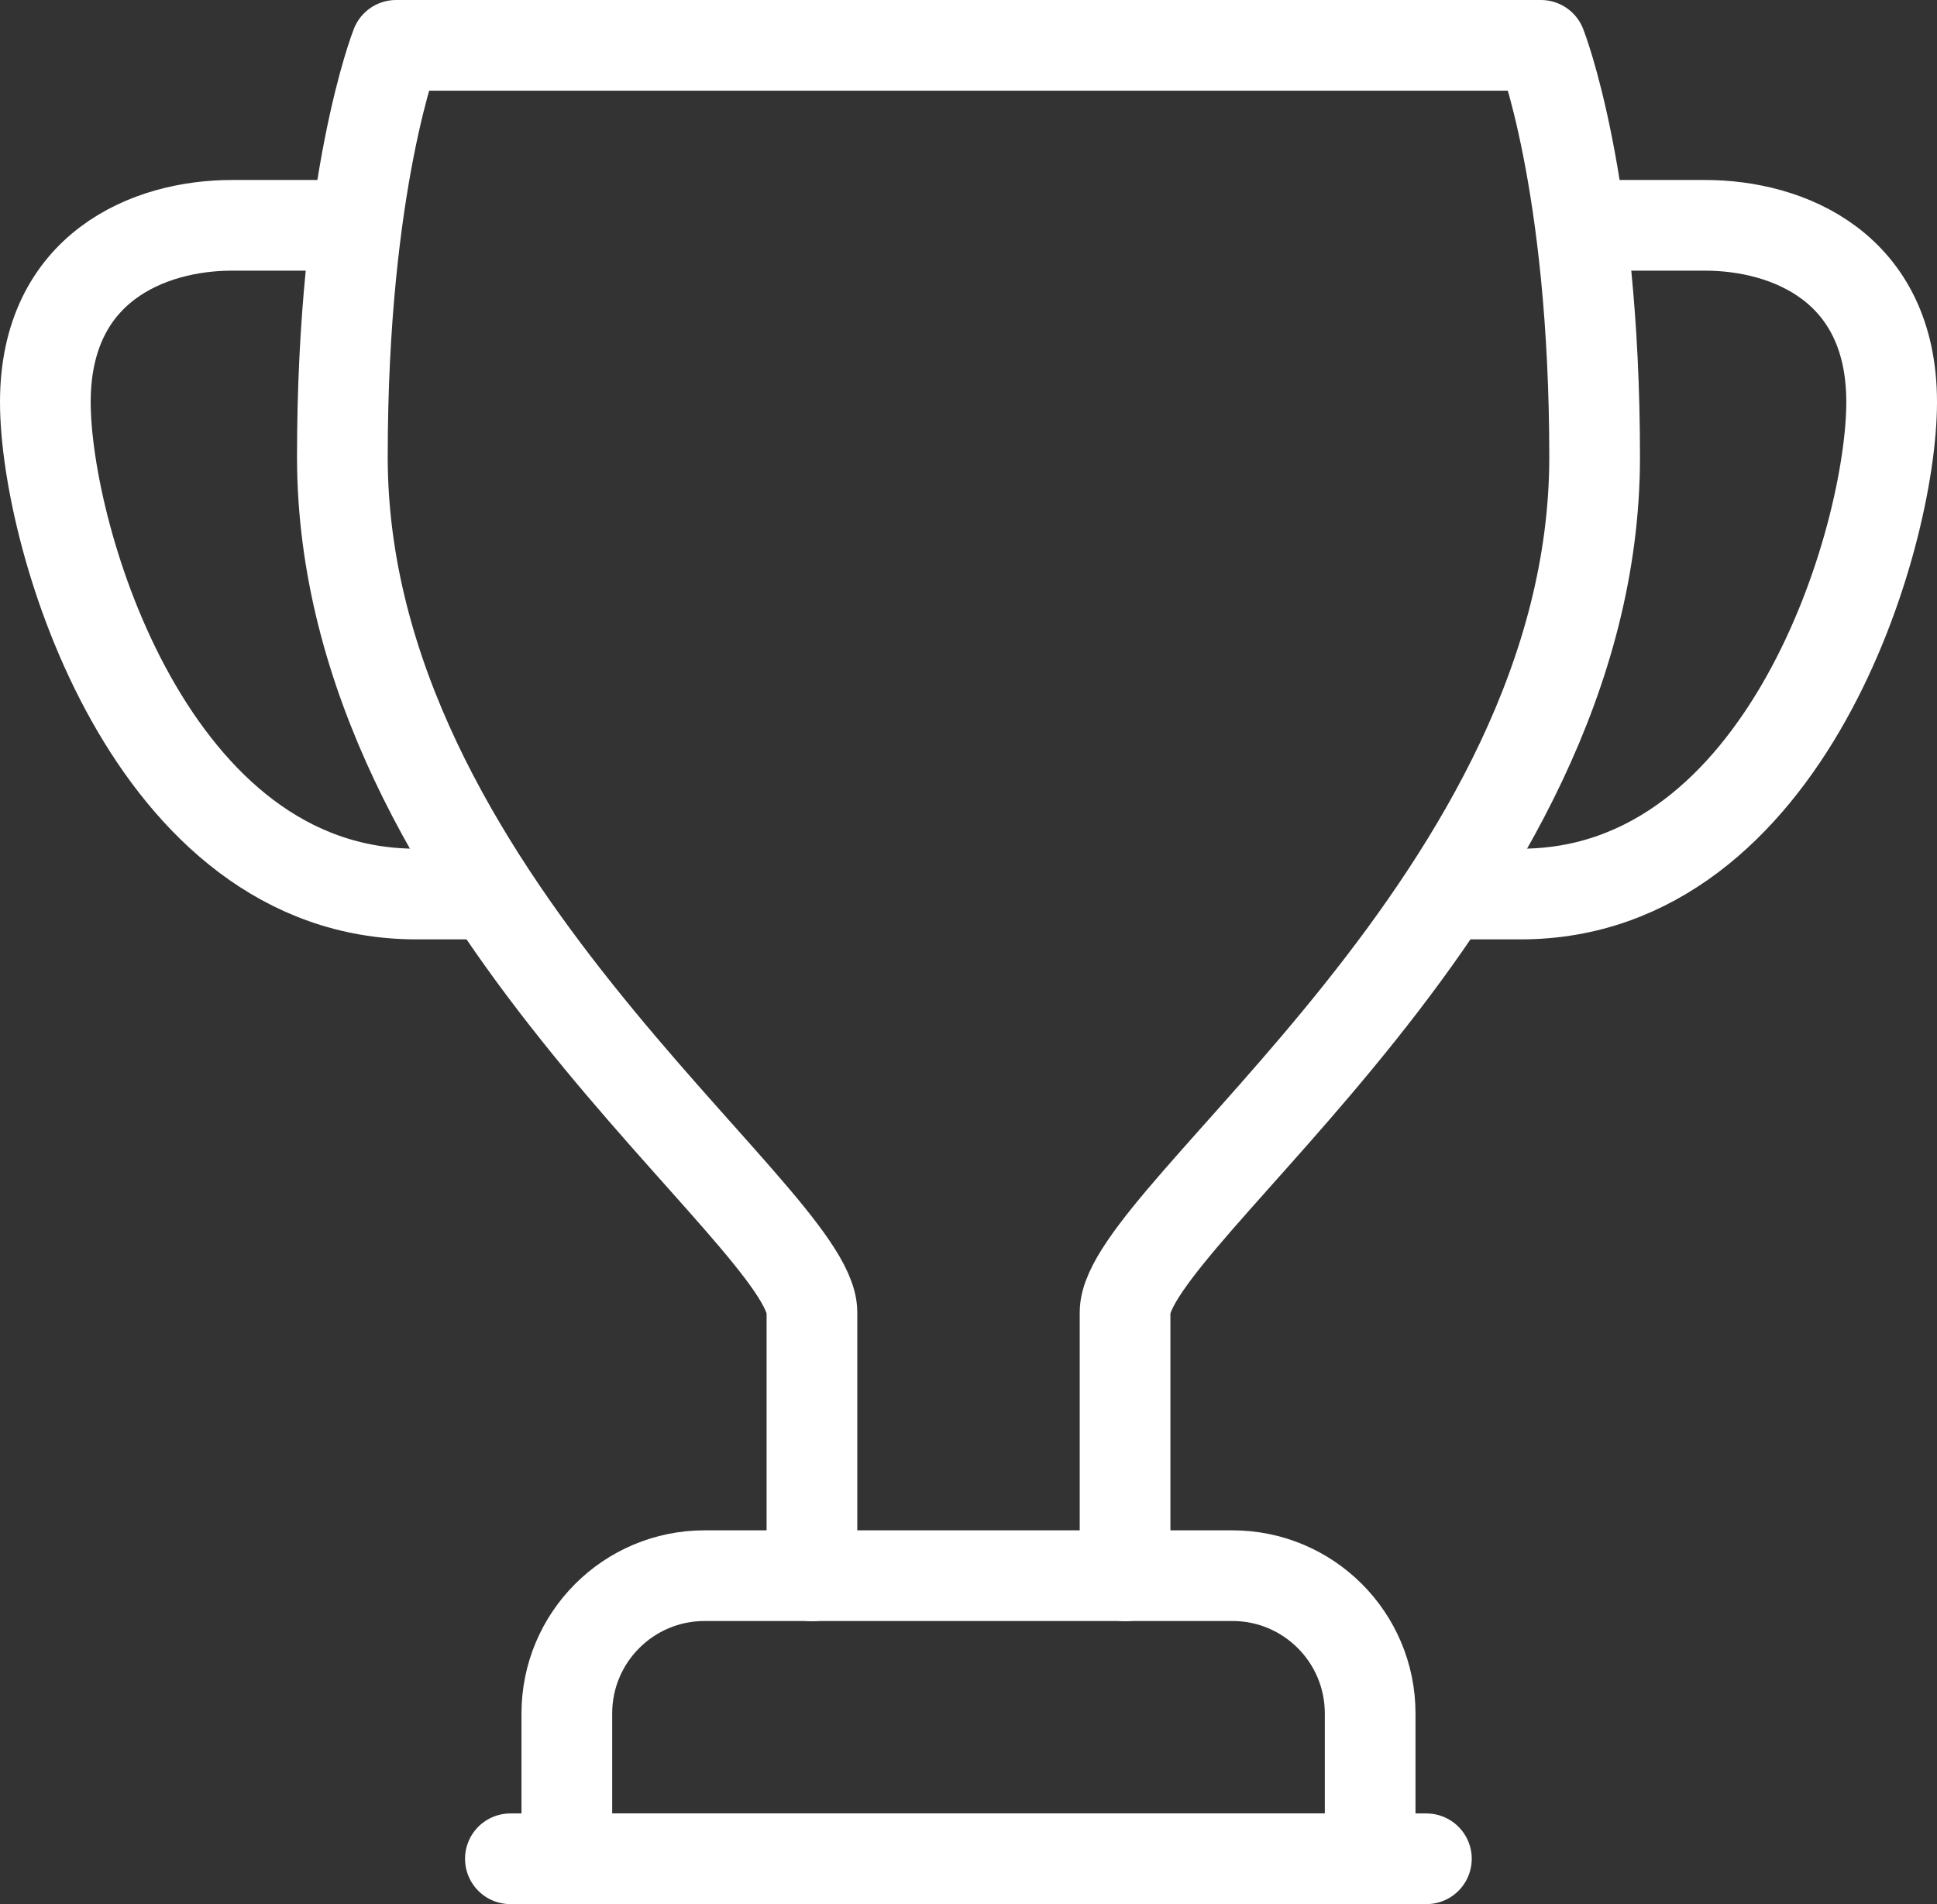 <svg xmlns="http://www.w3.org/2000/svg" xmlns:xlink="http://www.w3.org/1999/xlink" id="Layer_1" x="0px" y="0px" viewBox="0 0 85.43 84" style="enable-background:new 0 0 85.43 84;" xml:space="preserve">
<rect x="0" y="0" width="85.43" height="84" fill="#333333" stroke="none"/>
<style type="text/css">
	.st0{fill:none;stroke:#FFFFFF;stroke-width:4;stroke-linecap:round;stroke-linejoin:round;stroke-miterlimit:10;}
</style>
<g>
	<path class="st0" d="M49.62,69.52c0,0,0-7.38,0-11.63s20.71-18.44,20.71-37.73C70.33,7.96,67.96,2,67.96,2H17.47   c0,0-2.37,5.96-2.37,18.16c0,19.29,20.71,33.48,20.71,37.73s0,11.63,0,11.63"></path>
	<path class="st0" d="M71.05,9.94c0,0,0.49,0,4.15,0s8.23,1.84,8.23,7.8s-4.63,21.7-16.36,21.7c-2.6,0-2.6,0-2.6,0"></path>
	<path class="st0" d="M14.38,9.94c0,0-0.49,0-4.15,0S2,11.79,2,17.74s4.63,21.7,16.36,21.7c2.6,0,2.6,0,2.6,0"></path>
	<path class="st0" d="M60.42,82H25v-6.41c0-3.36,2.72-6.08,6.08-6.08h23.27c3.36,0,6.08,2.72,6.08,6.08V82H60.42z"></path>
	<line class="st0" x1="22.51" y1="82" x2="62.91" y2="82"></line>
</g>
</svg>